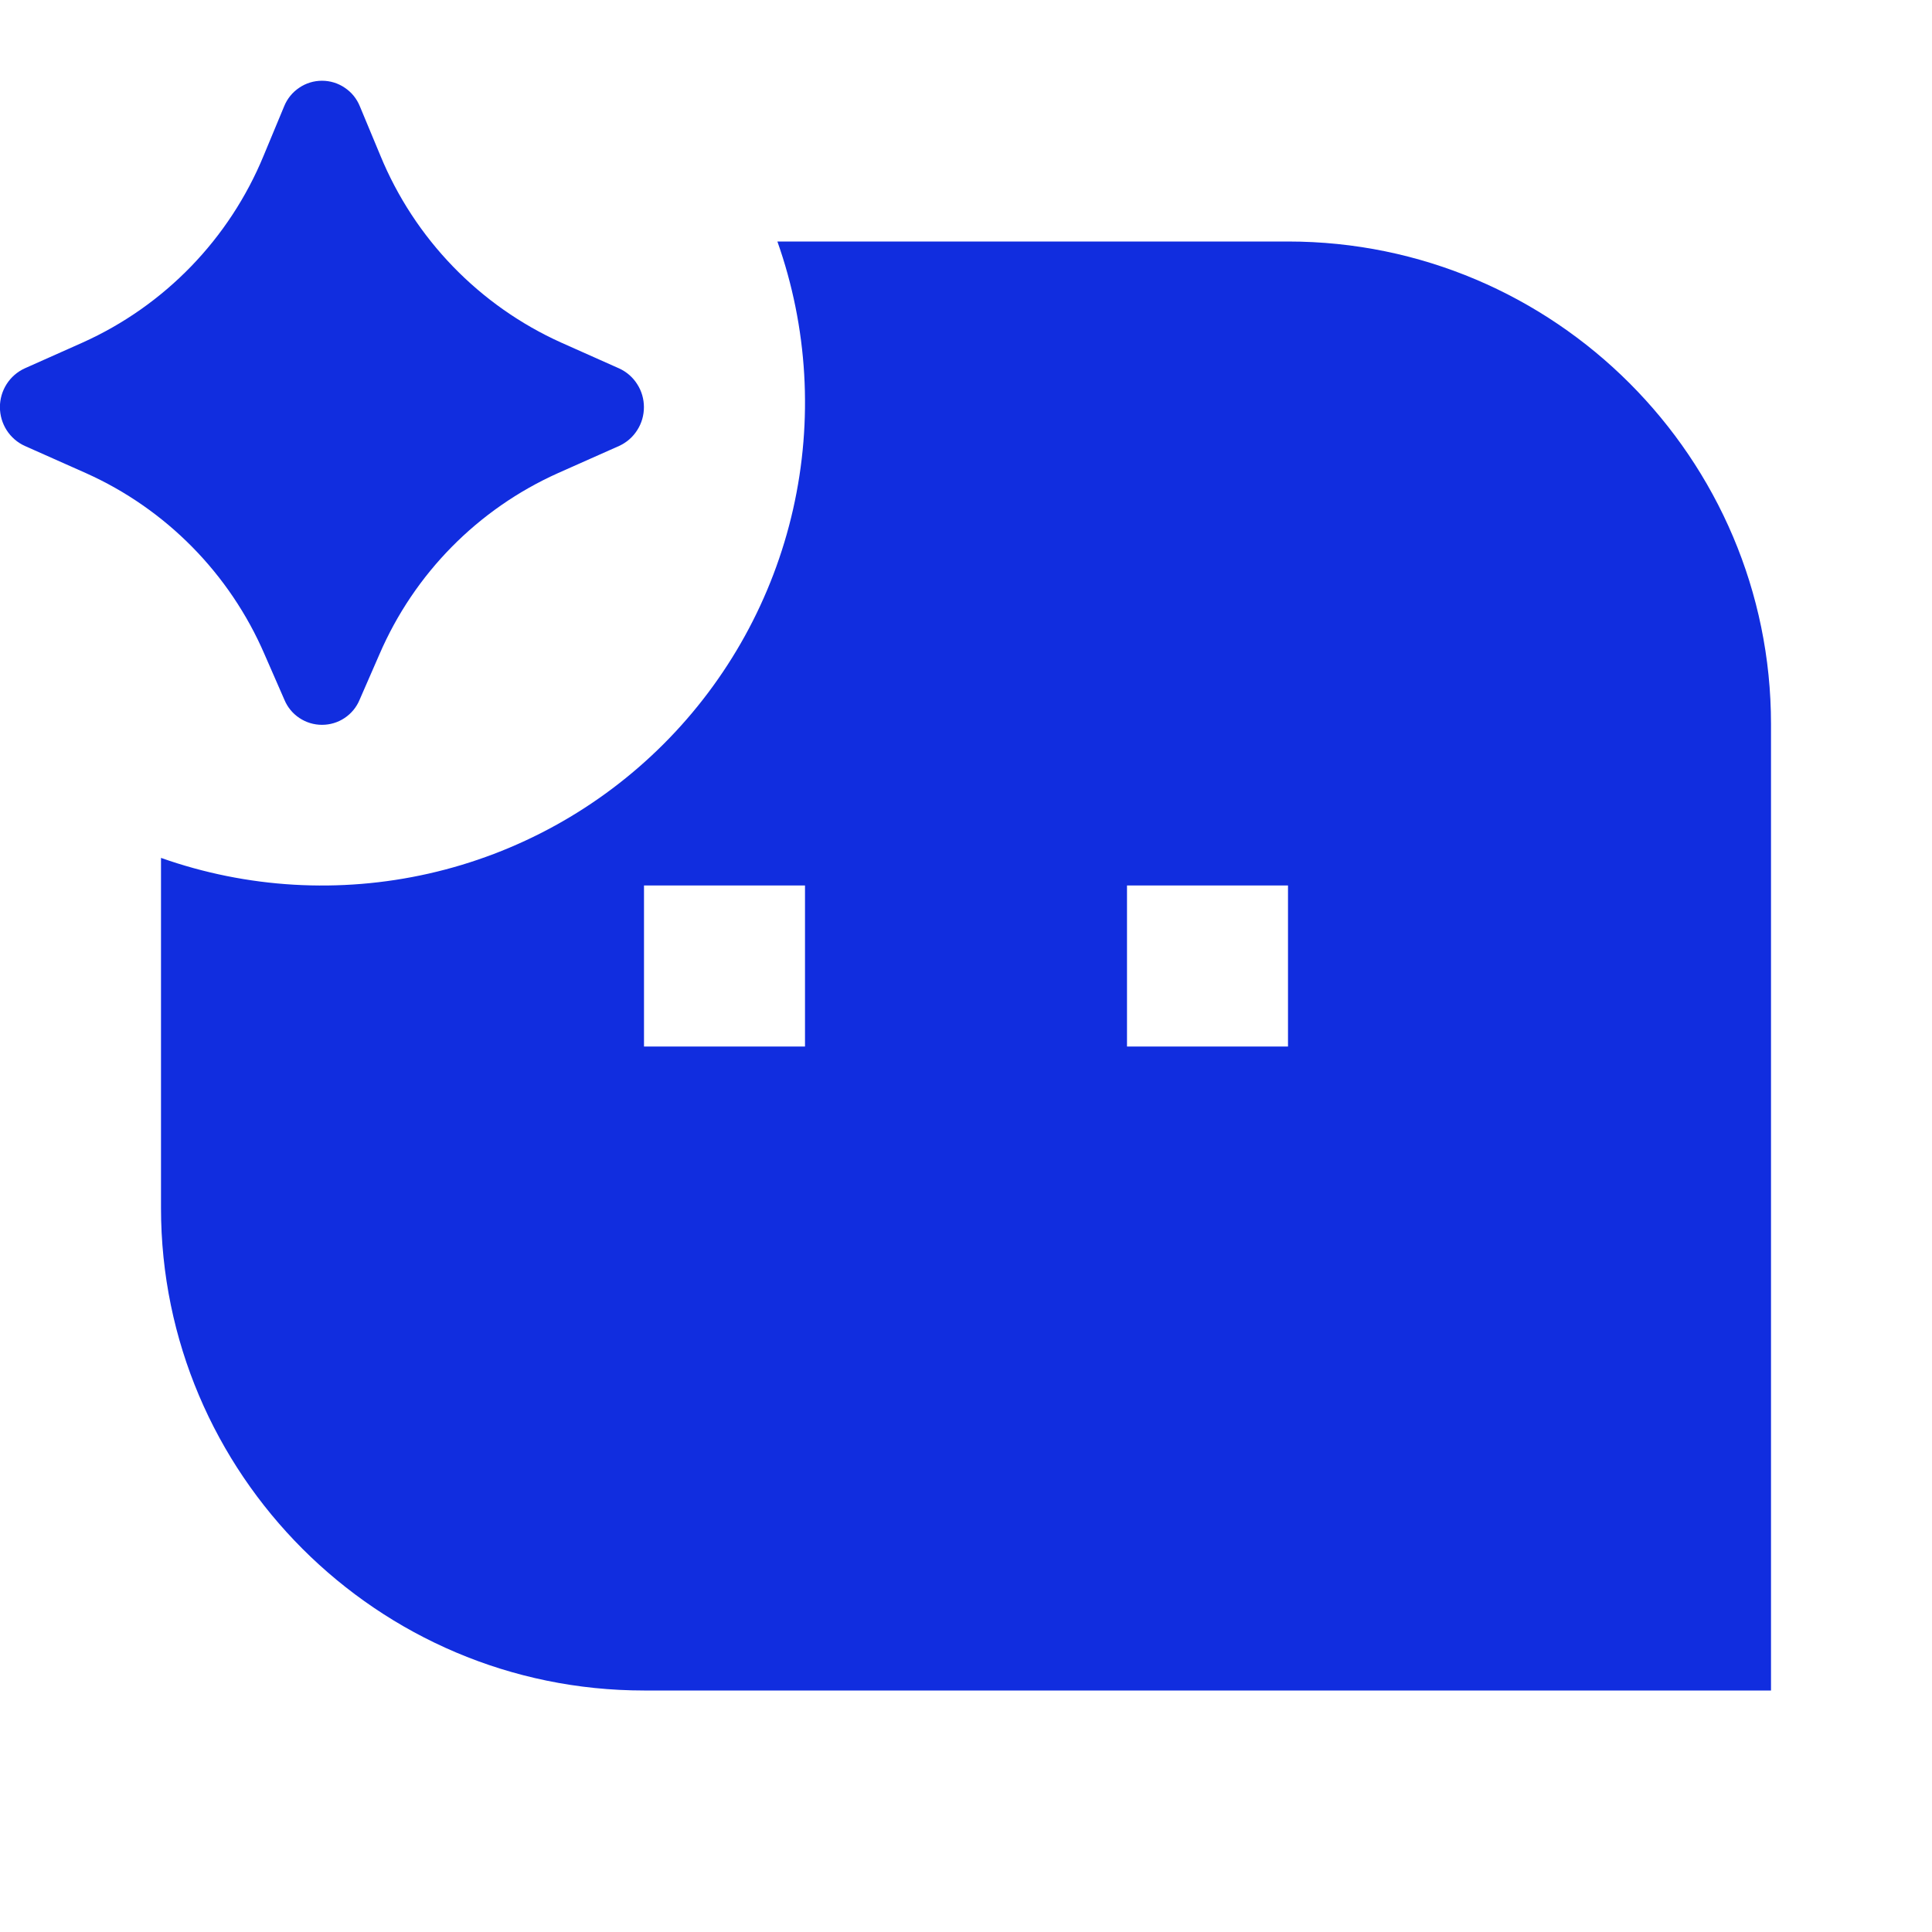 <svg width="24" height="24" viewBox="0 0 24 24" fill="none" xmlns="http://www.w3.org/2000/svg">
<g clip-path="url(#clip0_269_959)">
<path d="M16 3C19.313 3 22 5.695 22 8.994V21H8.001C4.687 21 2 18.305 2 15.006V10.657C3.068 11.035 4.221 11.102 5.326 10.852C6.431 10.602 7.442 10.044 8.243 9.243C9.044 8.442 9.602 7.431 9.852 6.326C10.102 5.221 10.035 4.068 9.657 3H16ZM8 13H10V11H8V13ZM14 13H16V11H14V13ZM3.53 1.32C3.568 1.226 3.633 1.146 3.717 1.09C3.8 1.033 3.899 1.003 4 1.003C4.101 1.003 4.2 1.033 4.283 1.09C4.367 1.146 4.432 1.226 4.47 1.32L4.724 1.93C5.149 2.965 5.954 3.798 6.974 4.257L7.692 4.577C7.784 4.619 7.862 4.687 7.916 4.773C7.971 4.858 7.999 4.957 7.999 5.058C7.999 5.159 7.971 5.258 7.916 5.343C7.862 5.429 7.784 5.497 7.692 5.539L6.932 5.877C5.937 6.323 5.146 7.126 4.714 8.127L4.467 8.693C4.429 8.785 4.364 8.864 4.281 8.919C4.198 8.975 4.1 9.004 4 9.004C3.9 9.004 3.803 8.975 3.719 8.919C3.636 8.864 3.571 8.785 3.533 8.693L3.286 8.128C2.854 7.127 2.062 6.323 1.067 5.877L0.307 5.539C0.215 5.497 0.137 5.429 0.082 5.343C0.028 5.258 -0.001 5.159 -0.001 5.057C-0.001 4.956 0.028 4.857 0.082 4.772C0.137 4.686 0.215 4.618 0.307 4.576L1.025 4.256C2.045 3.798 2.851 2.965 3.276 1.931L3.53 1.32Z" fill="#112DDF"/>
</g>
<defs>
<clipPath id="clip0_269_959">
<rect width="24" height="24" fill="white"/>
</clipPath>
</defs>
</svg>
